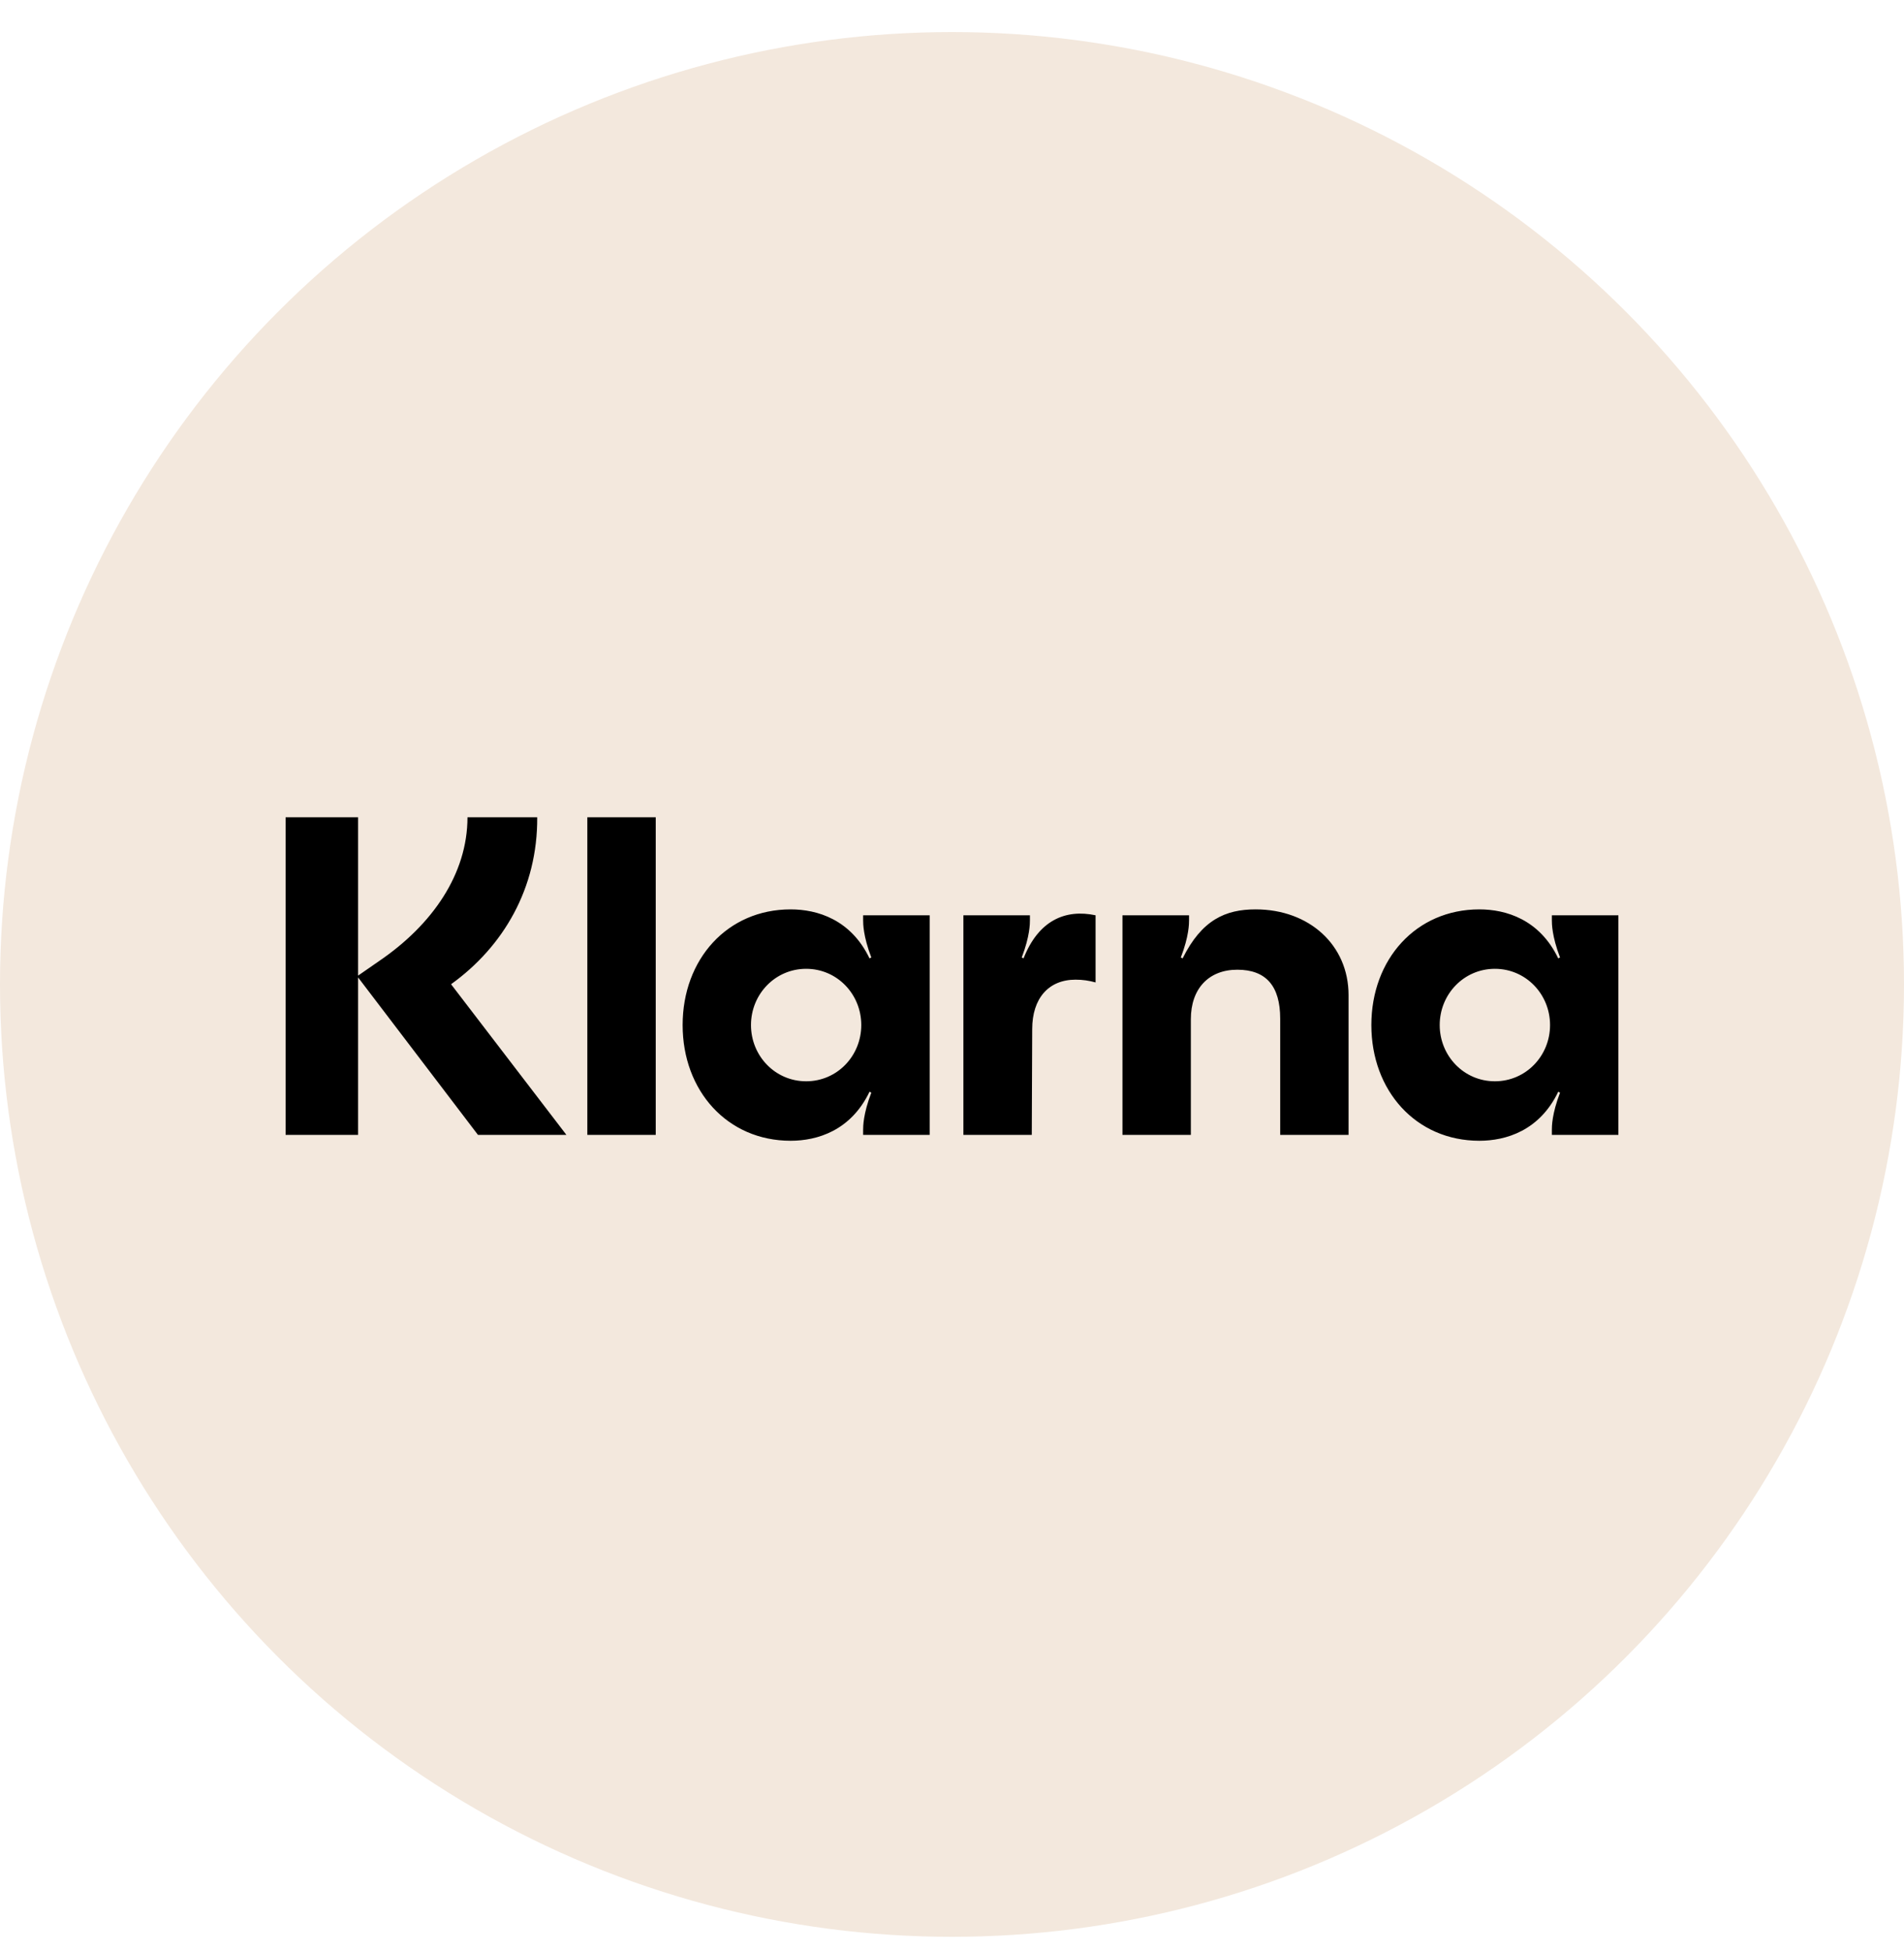 <svg xmlns="http://www.w3.org/2000/svg" fill="none" viewBox="0 0 40 41" height="41" width="40">
<circle fill="#F3E8DD" r="20" cy="20.673" cx="20"></circle>
<path fill="black" d="M31.405 22.707C30.754 22.707 30.246 22.174 30.246 21.526C30.246 20.878 30.754 20.345 31.405 20.345C32.056 20.345 32.564 20.878 32.564 21.526C32.564 22.174 32.056 22.707 31.405 22.707ZM31.079 23.956C31.635 23.956 32.343 23.746 32.736 22.927L32.774 22.946C32.602 23.393 32.602 23.66 32.602 23.727V23.832H34V19.221H32.602V19.325C32.602 19.392 32.602 19.659 32.774 20.107L32.736 20.126C32.343 19.306 31.635 19.097 31.079 19.097C29.748 19.097 28.81 20.145 28.81 21.526C28.81 22.907 29.748 23.956 31.079 23.956ZM26.378 19.097C25.746 19.097 25.248 19.316 24.845 20.126L24.807 20.107C24.98 19.659 24.98 19.392 24.98 19.325V19.221H23.581V23.832H25.018V21.402C25.018 20.764 25.391 20.364 25.994 20.364C26.598 20.364 26.895 20.707 26.895 21.393V23.832H28.331V20.897C28.331 19.849 27.508 19.097 26.378 19.097ZM21.503 20.126L21.465 20.107C21.637 19.659 21.637 19.392 21.637 19.325V19.221H20.239V23.832H21.676L21.685 21.612C21.685 20.964 22.03 20.573 22.595 20.573C22.748 20.573 22.873 20.592 23.016 20.631V19.221C22.384 19.087 21.819 19.325 21.503 20.126ZM16.936 22.707C16.285 22.707 15.777 22.174 15.777 21.526C15.777 20.878 16.285 20.345 16.936 20.345C17.587 20.345 18.094 20.878 18.094 21.526C18.094 22.174 17.587 22.707 16.936 22.707ZM16.61 23.956C17.166 23.956 17.874 23.746 18.267 22.927L18.305 22.946C18.133 23.393 18.133 23.66 18.133 23.727V23.832H19.531V19.221H18.133V19.325C18.133 19.392 18.133 19.659 18.305 20.107L18.267 20.126C17.874 19.306 17.166 19.097 16.61 19.097C15.279 19.097 14.341 20.145 14.341 21.526C14.341 22.907 15.279 23.956 16.61 23.956ZM12.339 23.832H13.776V17.163H12.339V23.832ZM11.286 17.163H9.821C9.821 18.354 9.083 19.421 7.963 20.183L7.523 20.488V17.163H6V23.832H7.523V20.526L10.041 23.832H11.899L9.476 20.669C10.577 19.878 11.296 18.649 11.286 17.163Z"></path>
</svg>

